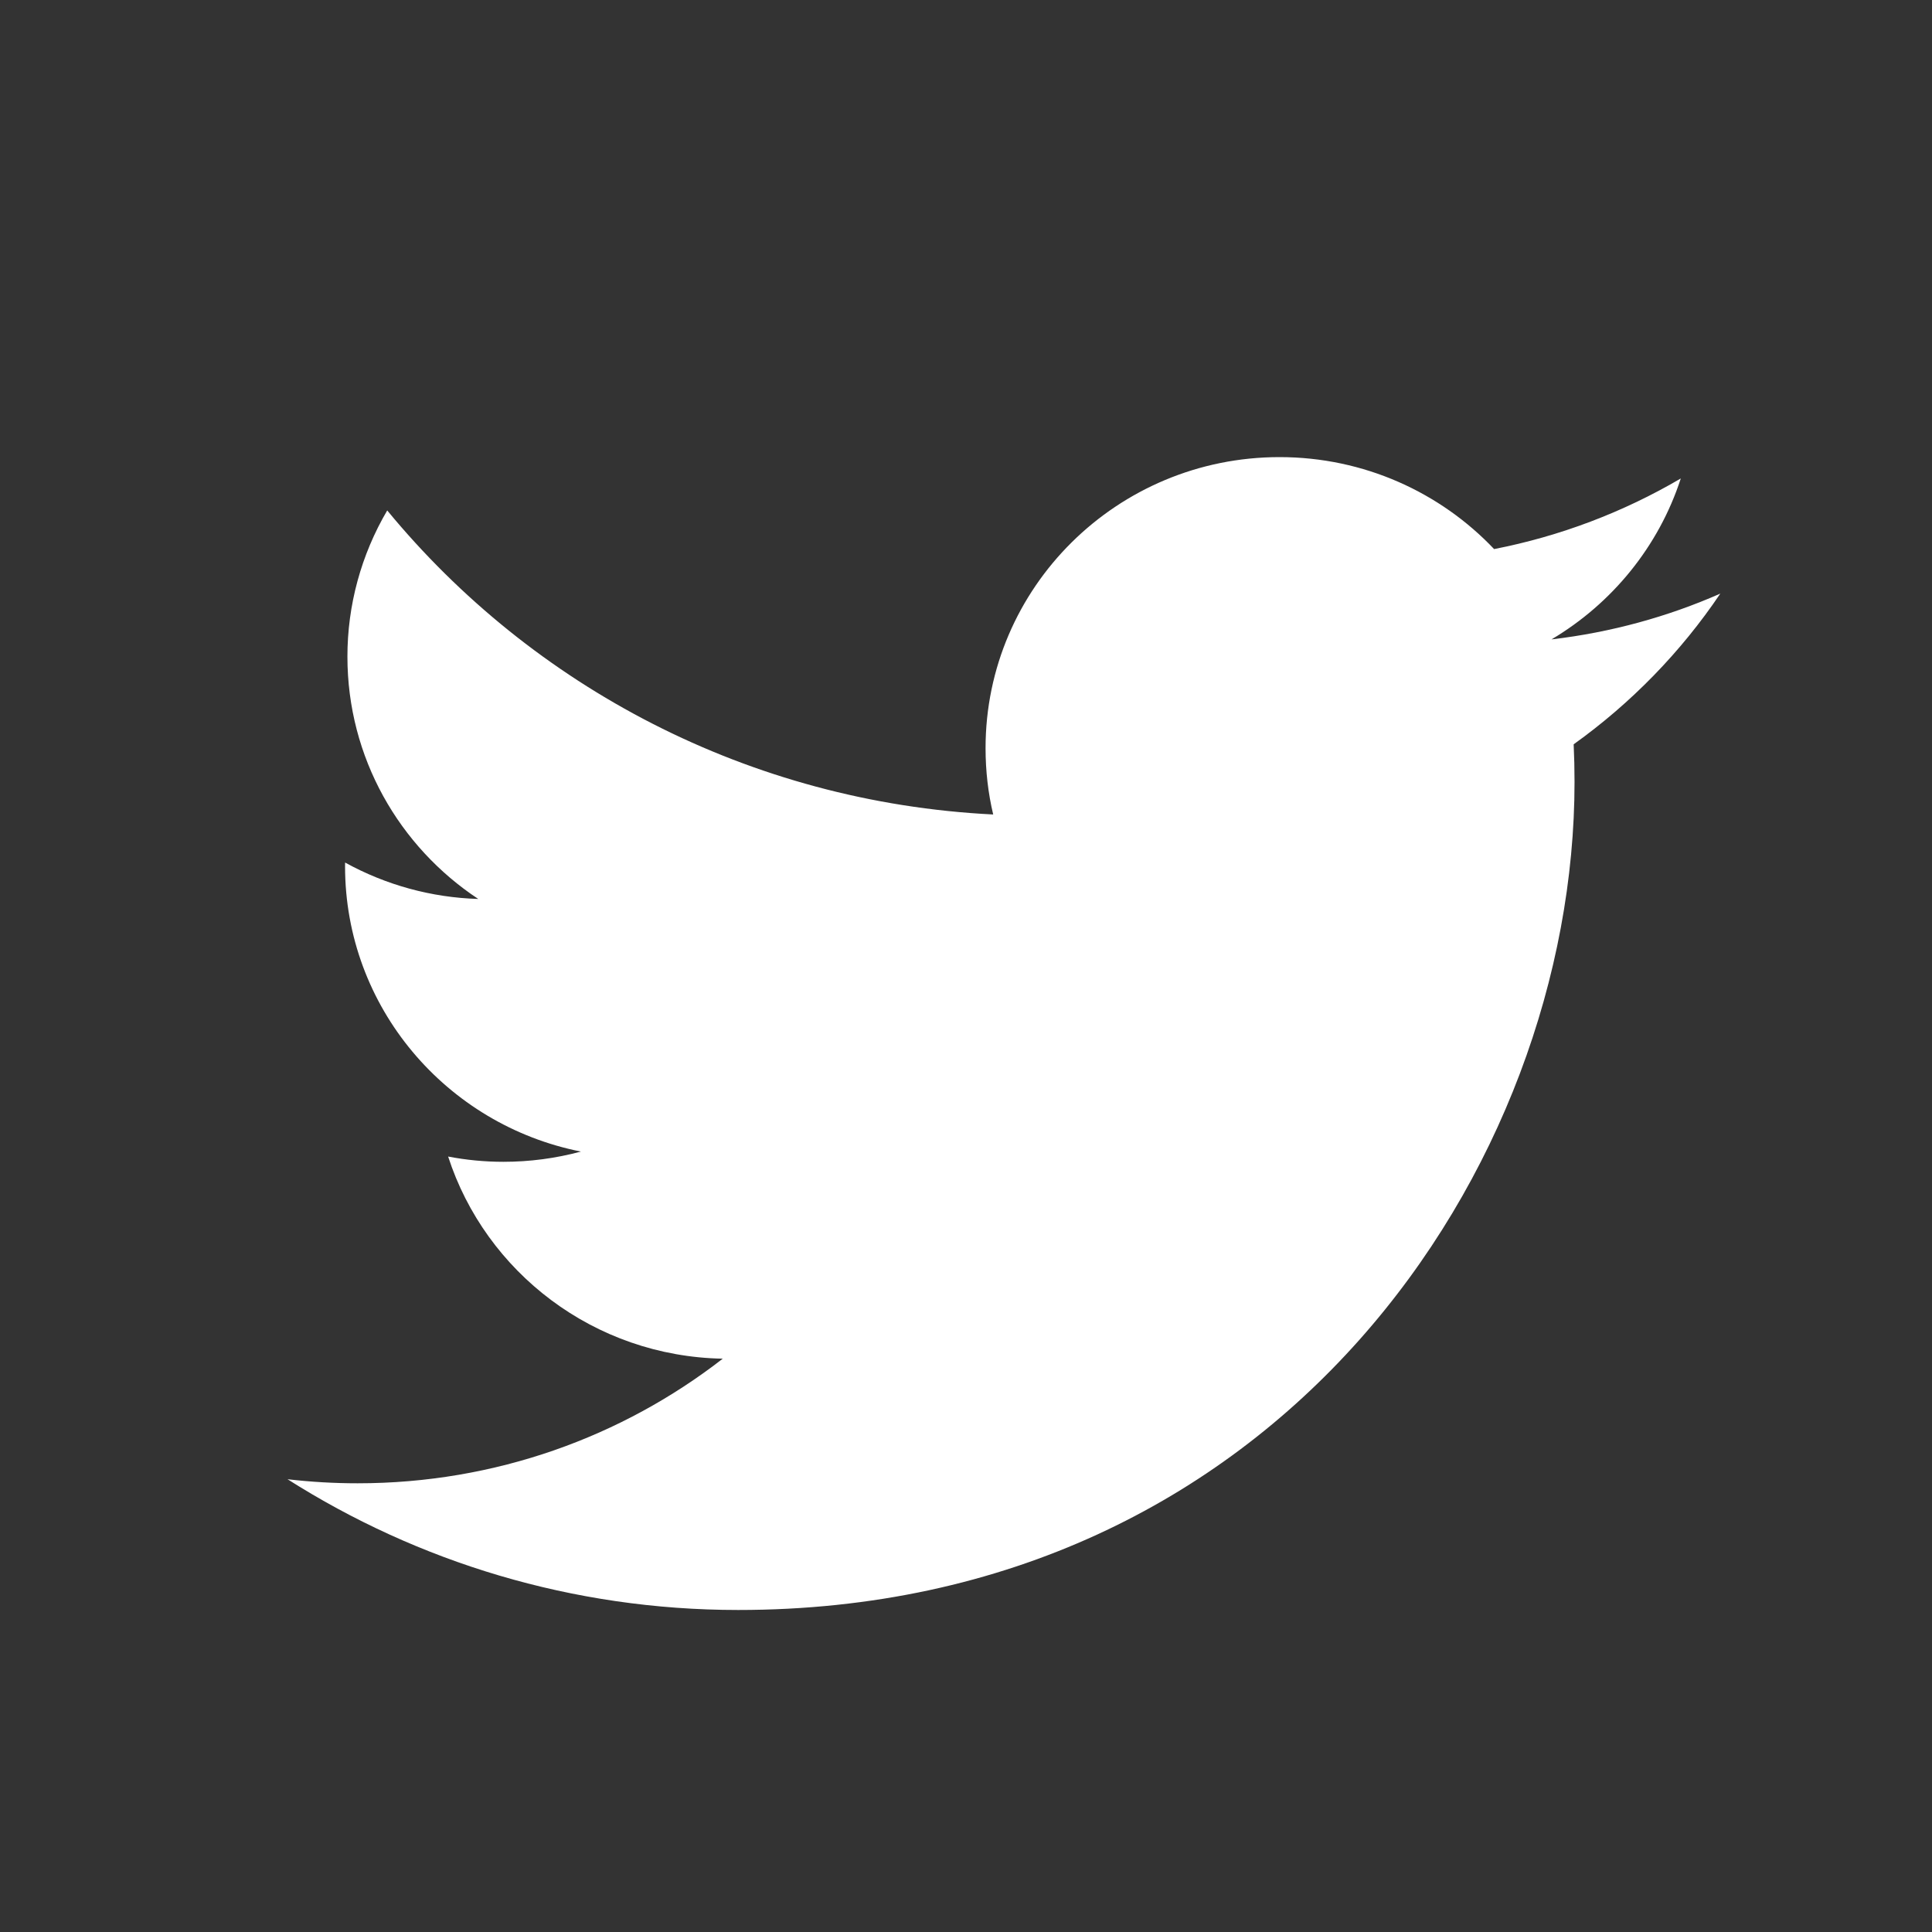 <svg width="40" height="40" viewBox="0 0 40 40" fill="none" xmlns="http://www.w3.org/2000/svg">
<rect x="0" y="0" width="40" height="40" fill="#333333" stroke="none"/>
<path d="M15.282 33.333C26.477 33.333 32.599 24.151 32.599 16.189C32.599 15.928 32.593 15.668 32.581 15.41C33.773 14.556 34.801 13.5 35.617 12.29C34.527 12.77 33.353 13.093 32.122 13.238C33.379 12.492 34.343 11.312 34.799 9.906C33.604 10.607 32.297 11.102 30.934 11.368C29.823 10.197 28.242 9.464 26.491 9.464C23.13 9.464 20.405 12.163 20.405 15.489C20.405 15.962 20.458 16.422 20.563 16.863C15.505 16.611 11.019 14.213 8.017 10.568C7.477 11.487 7.192 12.532 7.193 13.596C7.193 15.687 8.268 17.532 9.902 18.612C8.935 18.583 7.99 18.324 7.145 17.858C7.144 17.884 7.144 17.908 7.144 17.935C7.144 20.853 9.242 23.29 12.027 23.842C11.504 23.983 10.964 24.054 10.422 24.054C10.031 24.054 9.649 24.016 9.278 23.945C10.053 26.34 12.3 28.082 14.964 28.13C12.881 29.747 10.257 30.71 7.405 30.71C6.92 30.71 6.435 30.682 5.953 30.626C8.647 32.336 11.845 33.333 15.283 33.333" fill="white"/>
</svg>
